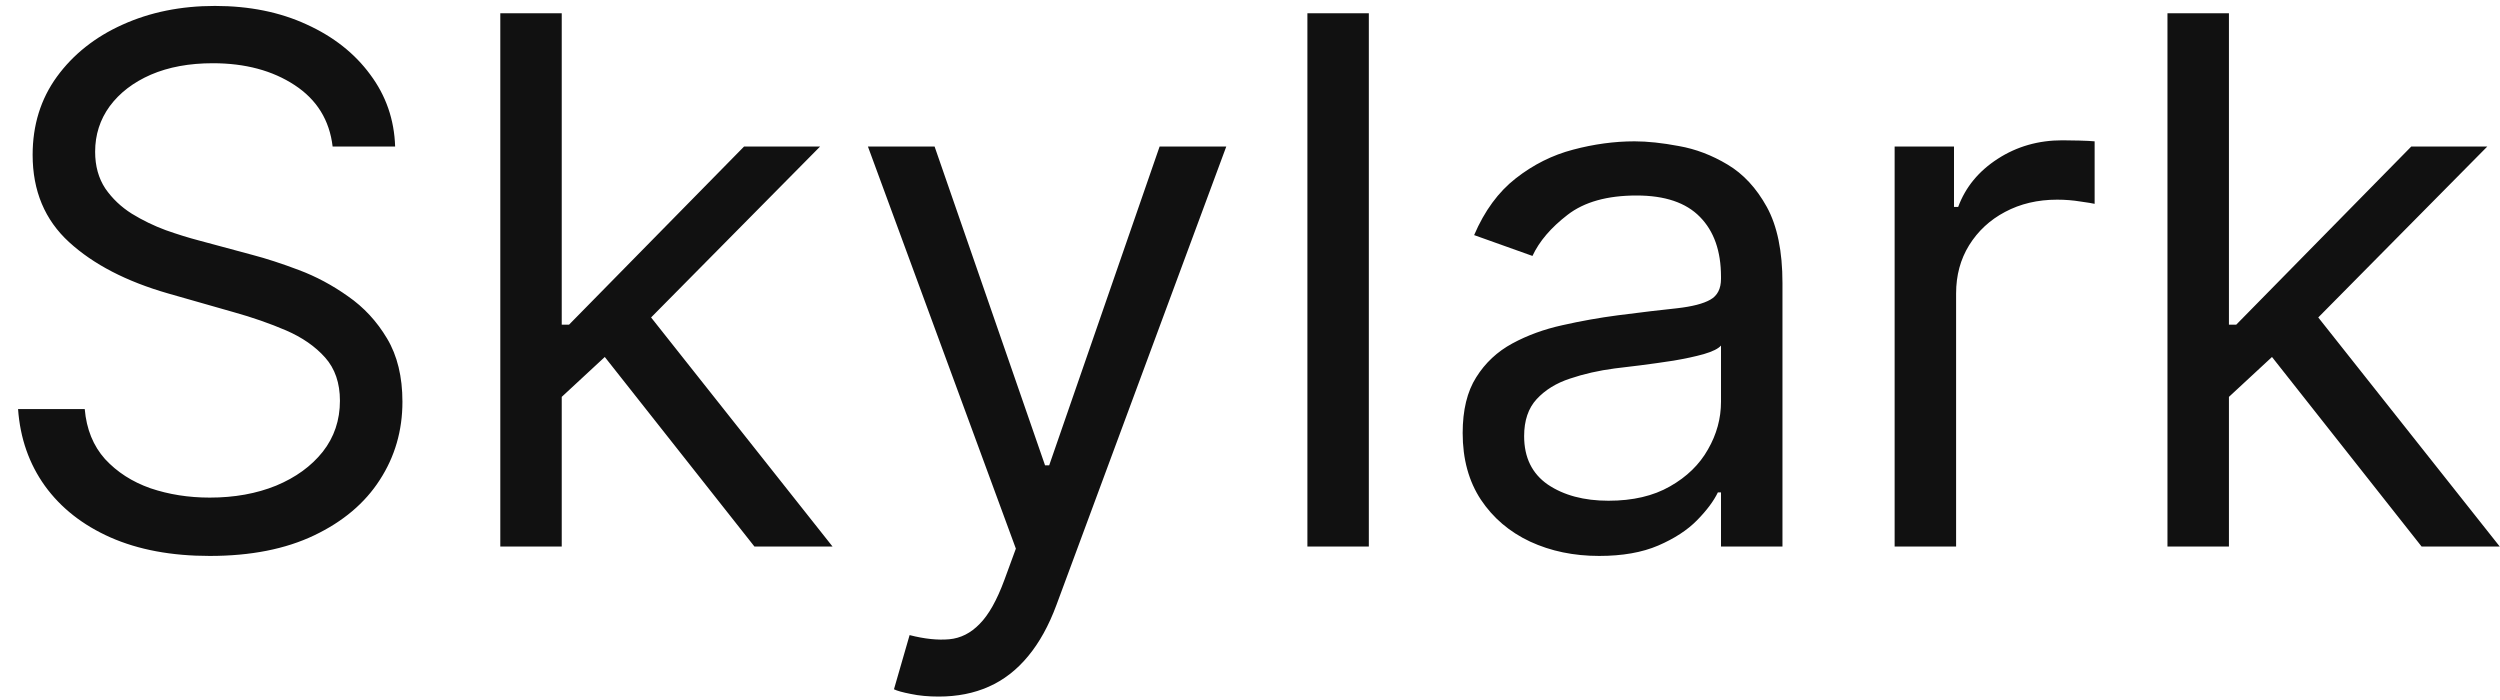 <svg width="75" height="21" viewBox="0 0 75 21" fill="none" xmlns="http://www.w3.org/2000/svg">
<path d="M9.979 4.397C9.886 3.605 9.506 2.99 8.839 2.553C8.172 2.115 7.354 1.897 6.386 1.897C5.677 1.897 5.058 2.011 4.526 2.24C4 2.47 3.589 2.785 3.292 3.186C3 3.587 2.854 4.043 2.854 4.553C2.854 4.98 2.956 5.347 3.159 5.655C3.368 5.957 3.633 6.209 3.956 6.412C4.279 6.61 4.618 6.774 4.972 6.905C5.326 7.03 5.651 7.131 5.948 7.209L7.573 7.647C7.99 7.756 8.453 7.907 8.964 8.1C9.479 8.293 9.972 8.556 10.44 8.889C10.914 9.217 11.305 9.639 11.612 10.155C11.92 10.67 12.073 11.303 12.073 12.053C12.073 12.918 11.847 13.699 11.394 14.397C10.946 15.095 10.289 15.649 9.425 16.061C8.565 16.472 7.521 16.678 6.292 16.678C5.146 16.678 4.154 16.493 3.315 16.123C2.482 15.754 1.826 15.238 1.347 14.576C0.873 13.915 0.604 13.147 0.542 12.272H2.542C2.594 12.876 2.797 13.376 3.151 13.772C3.511 14.162 3.964 14.454 4.511 14.647C5.063 14.834 5.657 14.928 6.292 14.928C7.032 14.928 7.696 14.808 8.284 14.569C8.873 14.324 9.339 13.985 9.683 13.553C10.026 13.116 10.198 12.605 10.198 12.022C10.198 11.491 10.05 11.058 9.753 10.725C9.456 10.392 9.065 10.121 8.581 9.912C8.097 9.704 7.573 9.522 7.011 9.365L5.042 8.803C3.792 8.444 2.802 7.931 2.073 7.264C1.344 6.597 0.979 5.725 0.979 4.647C0.979 3.751 1.222 2.97 1.706 2.303C2.196 1.631 2.852 1.11 3.675 0.74C4.503 0.365 5.427 0.178 6.448 0.178C7.479 0.178 8.396 0.363 9.198 0.733C10 1.097 10.636 1.597 11.104 2.233C11.579 2.868 11.829 3.589 11.854 4.397H9.979ZM16.727 12.022L16.696 9.74H17.071L22.321 4.397H24.602L19.009 10.053H18.852L16.727 12.022ZM15.009 16.397V0.397H16.852V16.397H15.009ZM22.634 16.397L17.946 10.459L19.259 9.178L24.977 16.397H22.634ZM28.163 20.897C27.851 20.897 27.572 20.871 27.327 20.819C27.082 20.772 26.913 20.725 26.819 20.678L27.288 19.053C27.736 19.168 28.132 19.209 28.476 19.178C28.819 19.147 29.124 18.993 29.39 18.717C29.66 18.446 29.908 18.006 30.132 17.397L30.476 16.459L26.038 4.397H28.038L31.351 13.959H31.476L34.788 4.397H36.788L31.694 18.147C31.465 18.767 31.181 19.279 30.843 19.686C30.504 20.097 30.111 20.402 29.663 20.6C29.22 20.798 28.72 20.897 28.163 20.897ZM41.065 0.397V16.397H39.222V0.397H41.065ZM47.974 16.678C47.213 16.678 46.523 16.535 45.903 16.248C45.283 15.957 44.791 15.537 44.427 14.991C44.062 14.438 43.88 13.772 43.88 12.991C43.88 12.303 44.015 11.746 44.286 11.319C44.557 10.886 44.919 10.548 45.372 10.303C45.825 10.058 46.325 9.876 46.872 9.756C47.424 9.631 47.979 9.532 48.536 9.459C49.265 9.365 49.856 9.295 50.31 9.248C50.768 9.196 51.101 9.11 51.31 8.99C51.523 8.871 51.63 8.662 51.63 8.365V8.303C51.63 7.532 51.419 6.933 50.997 6.506C50.58 6.079 49.948 5.865 49.099 5.865C48.218 5.865 47.528 6.058 47.028 6.444C46.528 6.829 46.177 7.24 45.974 7.678L44.224 7.053C44.536 6.324 44.953 5.756 45.474 5.35C46 4.938 46.573 4.652 47.192 4.49C47.817 4.324 48.432 4.24 49.036 4.24C49.422 4.24 49.864 4.287 50.364 4.381C50.87 4.47 51.356 4.655 51.825 4.936C52.299 5.217 52.692 5.642 53.005 6.209C53.317 6.777 53.474 7.537 53.474 8.49V16.397H51.63V14.772H51.536C51.411 15.032 51.203 15.311 50.911 15.608C50.62 15.905 50.231 16.157 49.747 16.366C49.263 16.574 48.672 16.678 47.974 16.678ZM48.255 15.022C48.984 15.022 49.599 14.879 50.099 14.592C50.604 14.306 50.984 13.936 51.239 13.483C51.5 13.03 51.63 12.553 51.63 12.053V10.366C51.552 10.459 51.38 10.545 51.114 10.623C50.854 10.696 50.552 10.761 50.208 10.819C49.87 10.871 49.539 10.918 49.216 10.959C48.898 10.996 48.64 11.027 48.442 11.053C47.963 11.116 47.515 11.217 47.099 11.358C46.687 11.493 46.354 11.699 46.099 11.975C45.849 12.246 45.724 12.616 45.724 13.084C45.724 13.725 45.961 14.209 46.435 14.537C46.914 14.86 47.52 15.022 48.255 15.022ZM56.839 16.397V4.397H58.62V6.209H58.745C58.964 5.615 59.36 5.134 59.933 4.764C60.505 4.394 61.151 4.209 61.87 4.209C62.005 4.209 62.175 4.212 62.378 4.217C62.581 4.222 62.735 4.23 62.839 4.24V6.115C62.776 6.1 62.633 6.076 62.409 6.045C62.19 6.009 61.959 5.99 61.714 5.99C61.13 5.99 60.61 6.113 60.151 6.358C59.698 6.597 59.339 6.931 59.073 7.358C58.813 7.78 58.683 8.261 58.683 8.803V16.397H56.839ZM66.743 12.022L66.712 9.74H67.087L72.337 4.397H74.618L69.024 10.053H68.868L66.743 12.022ZM65.024 16.397V0.397H66.868V16.397H65.024ZM72.649 16.397L67.962 10.459L69.274 9.178L74.993 16.397H72.649Z" fill="#111111"/>
</svg>
